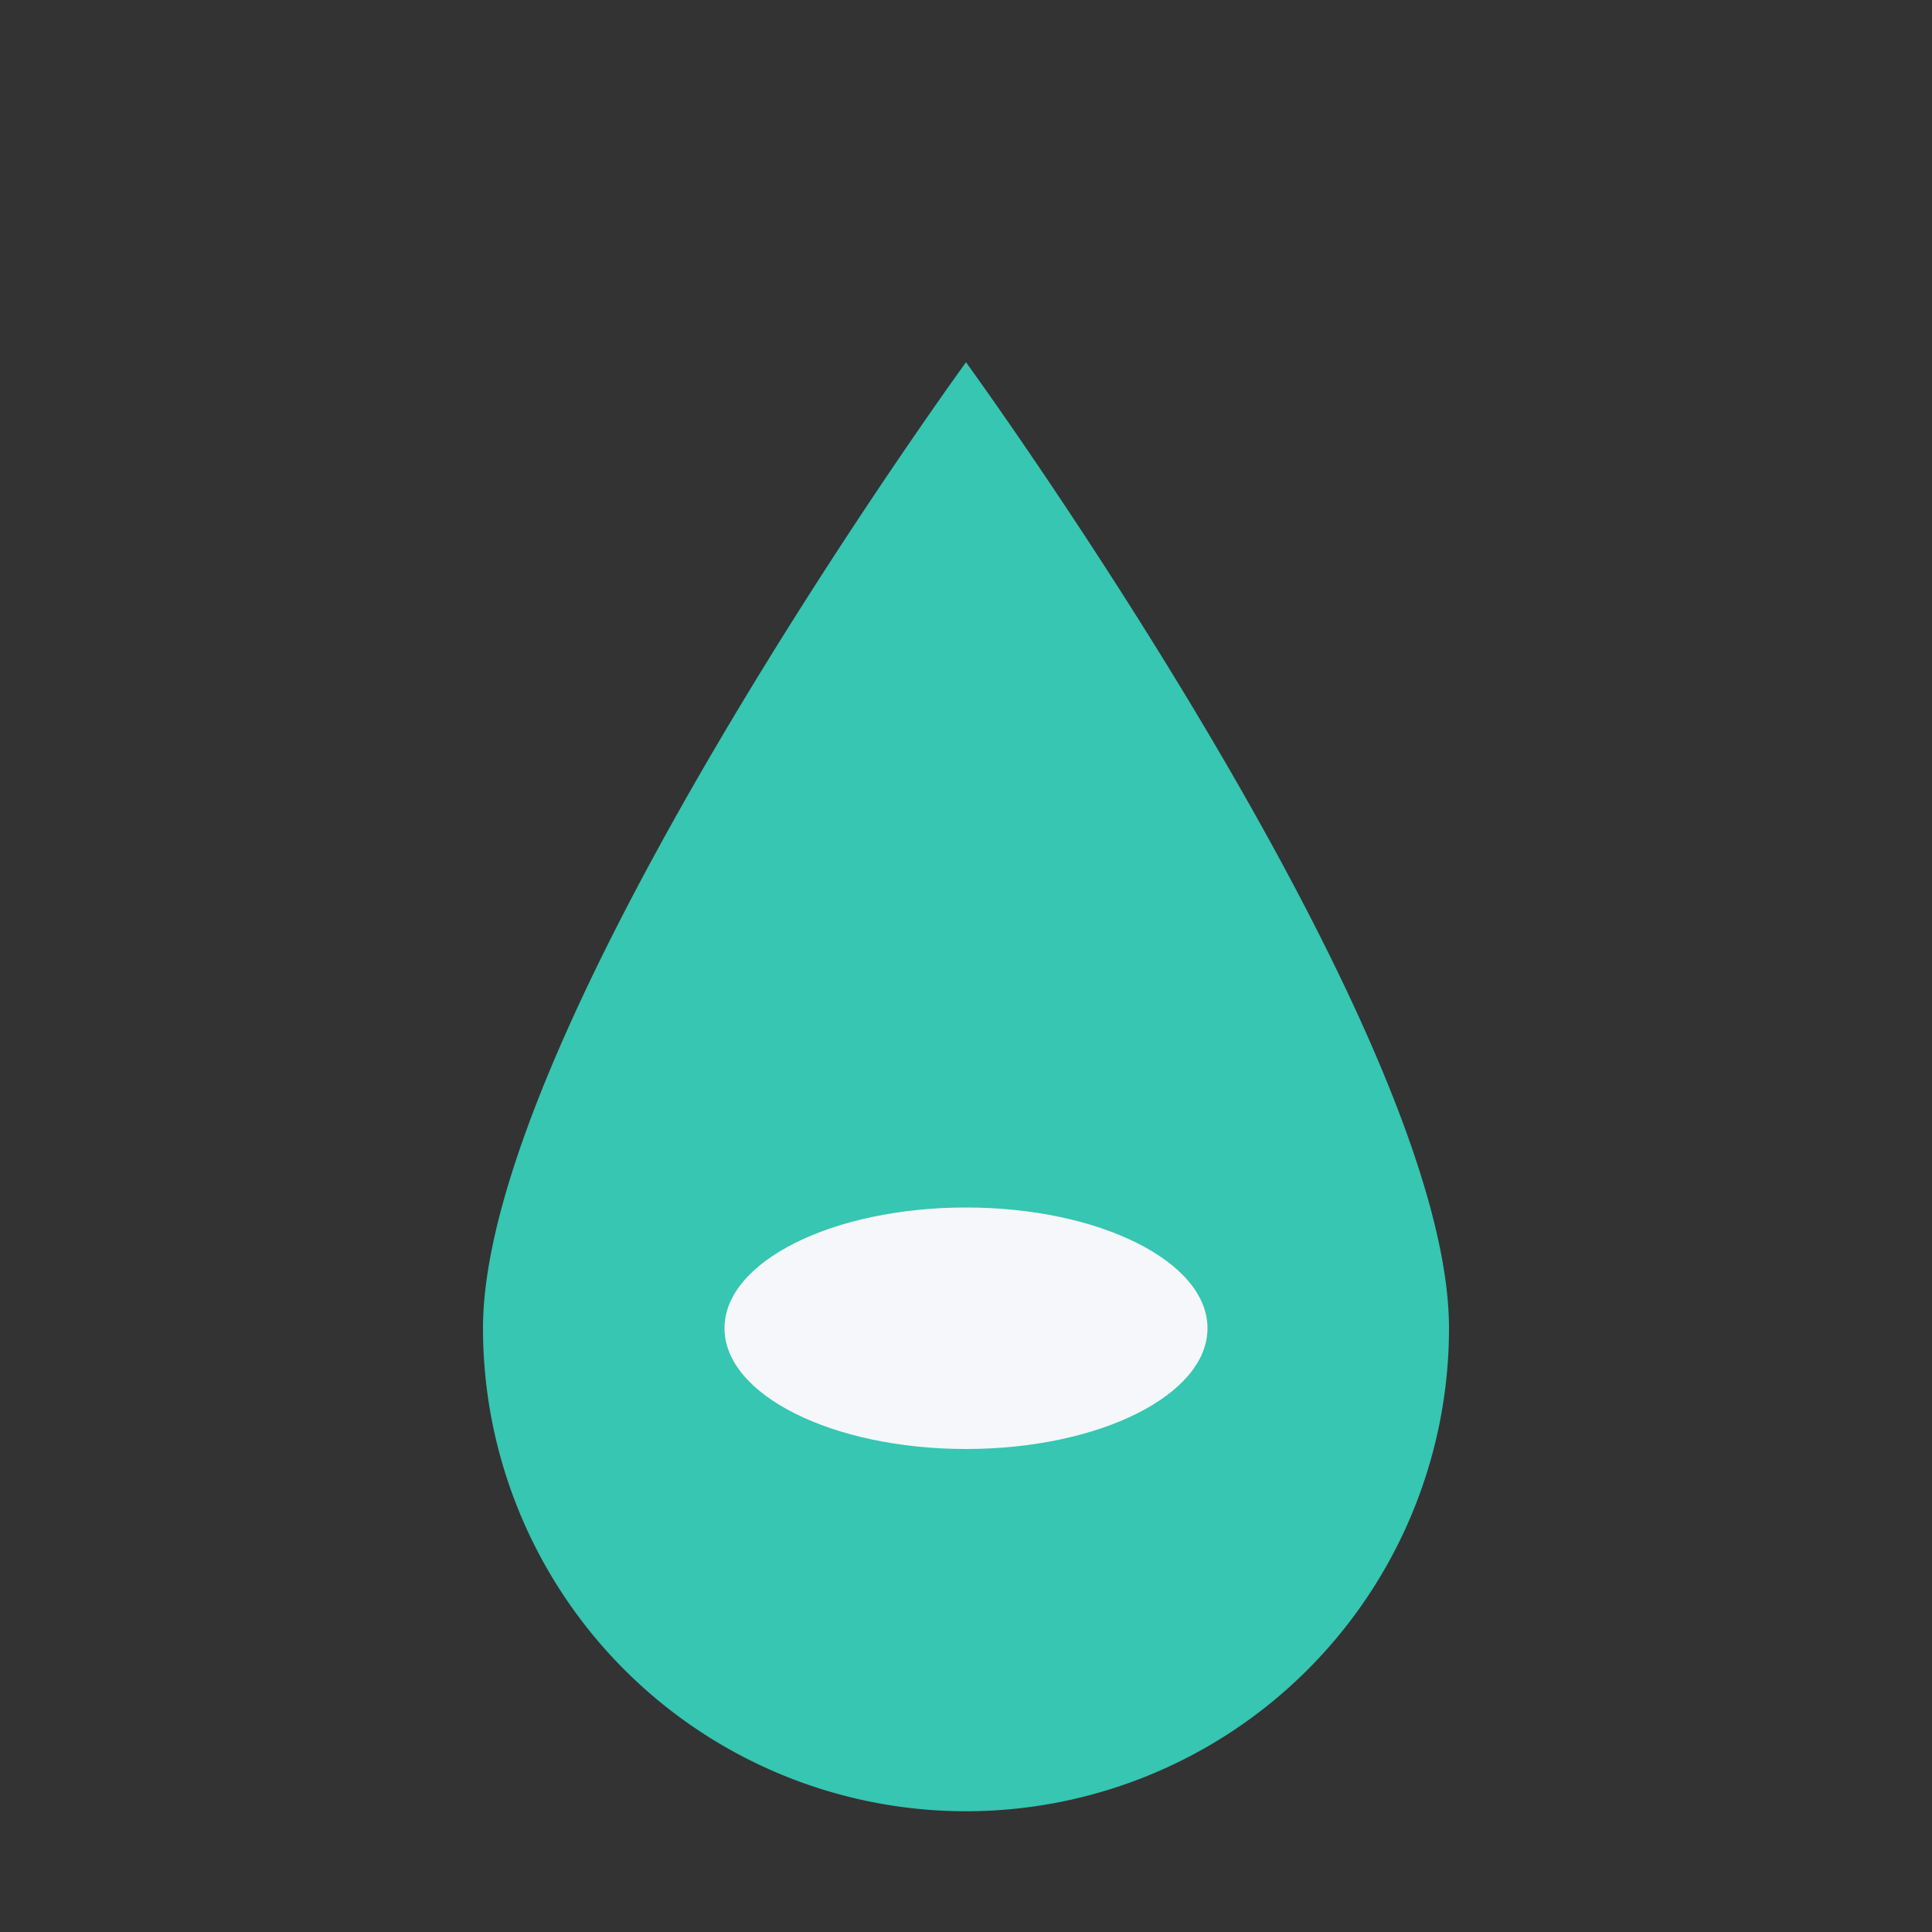 <?xml version="1.0" encoding="UTF-8"?>
<svg xmlns="http://www.w3.org/2000/svg" width="32" height="32" viewBox="0 0 32 32"><rect x="0" y="0" width="32" height="32" fill="#333333" stroke="none"/><path d="M16 6C16 6 8 17 8 22a8 8 0 0 0 16 0c0-5-8-16-8-16z" fill="#36C6B2"/><ellipse cx="16" cy="22" rx="4" ry="2" fill="#F5F7FA"/></svg>